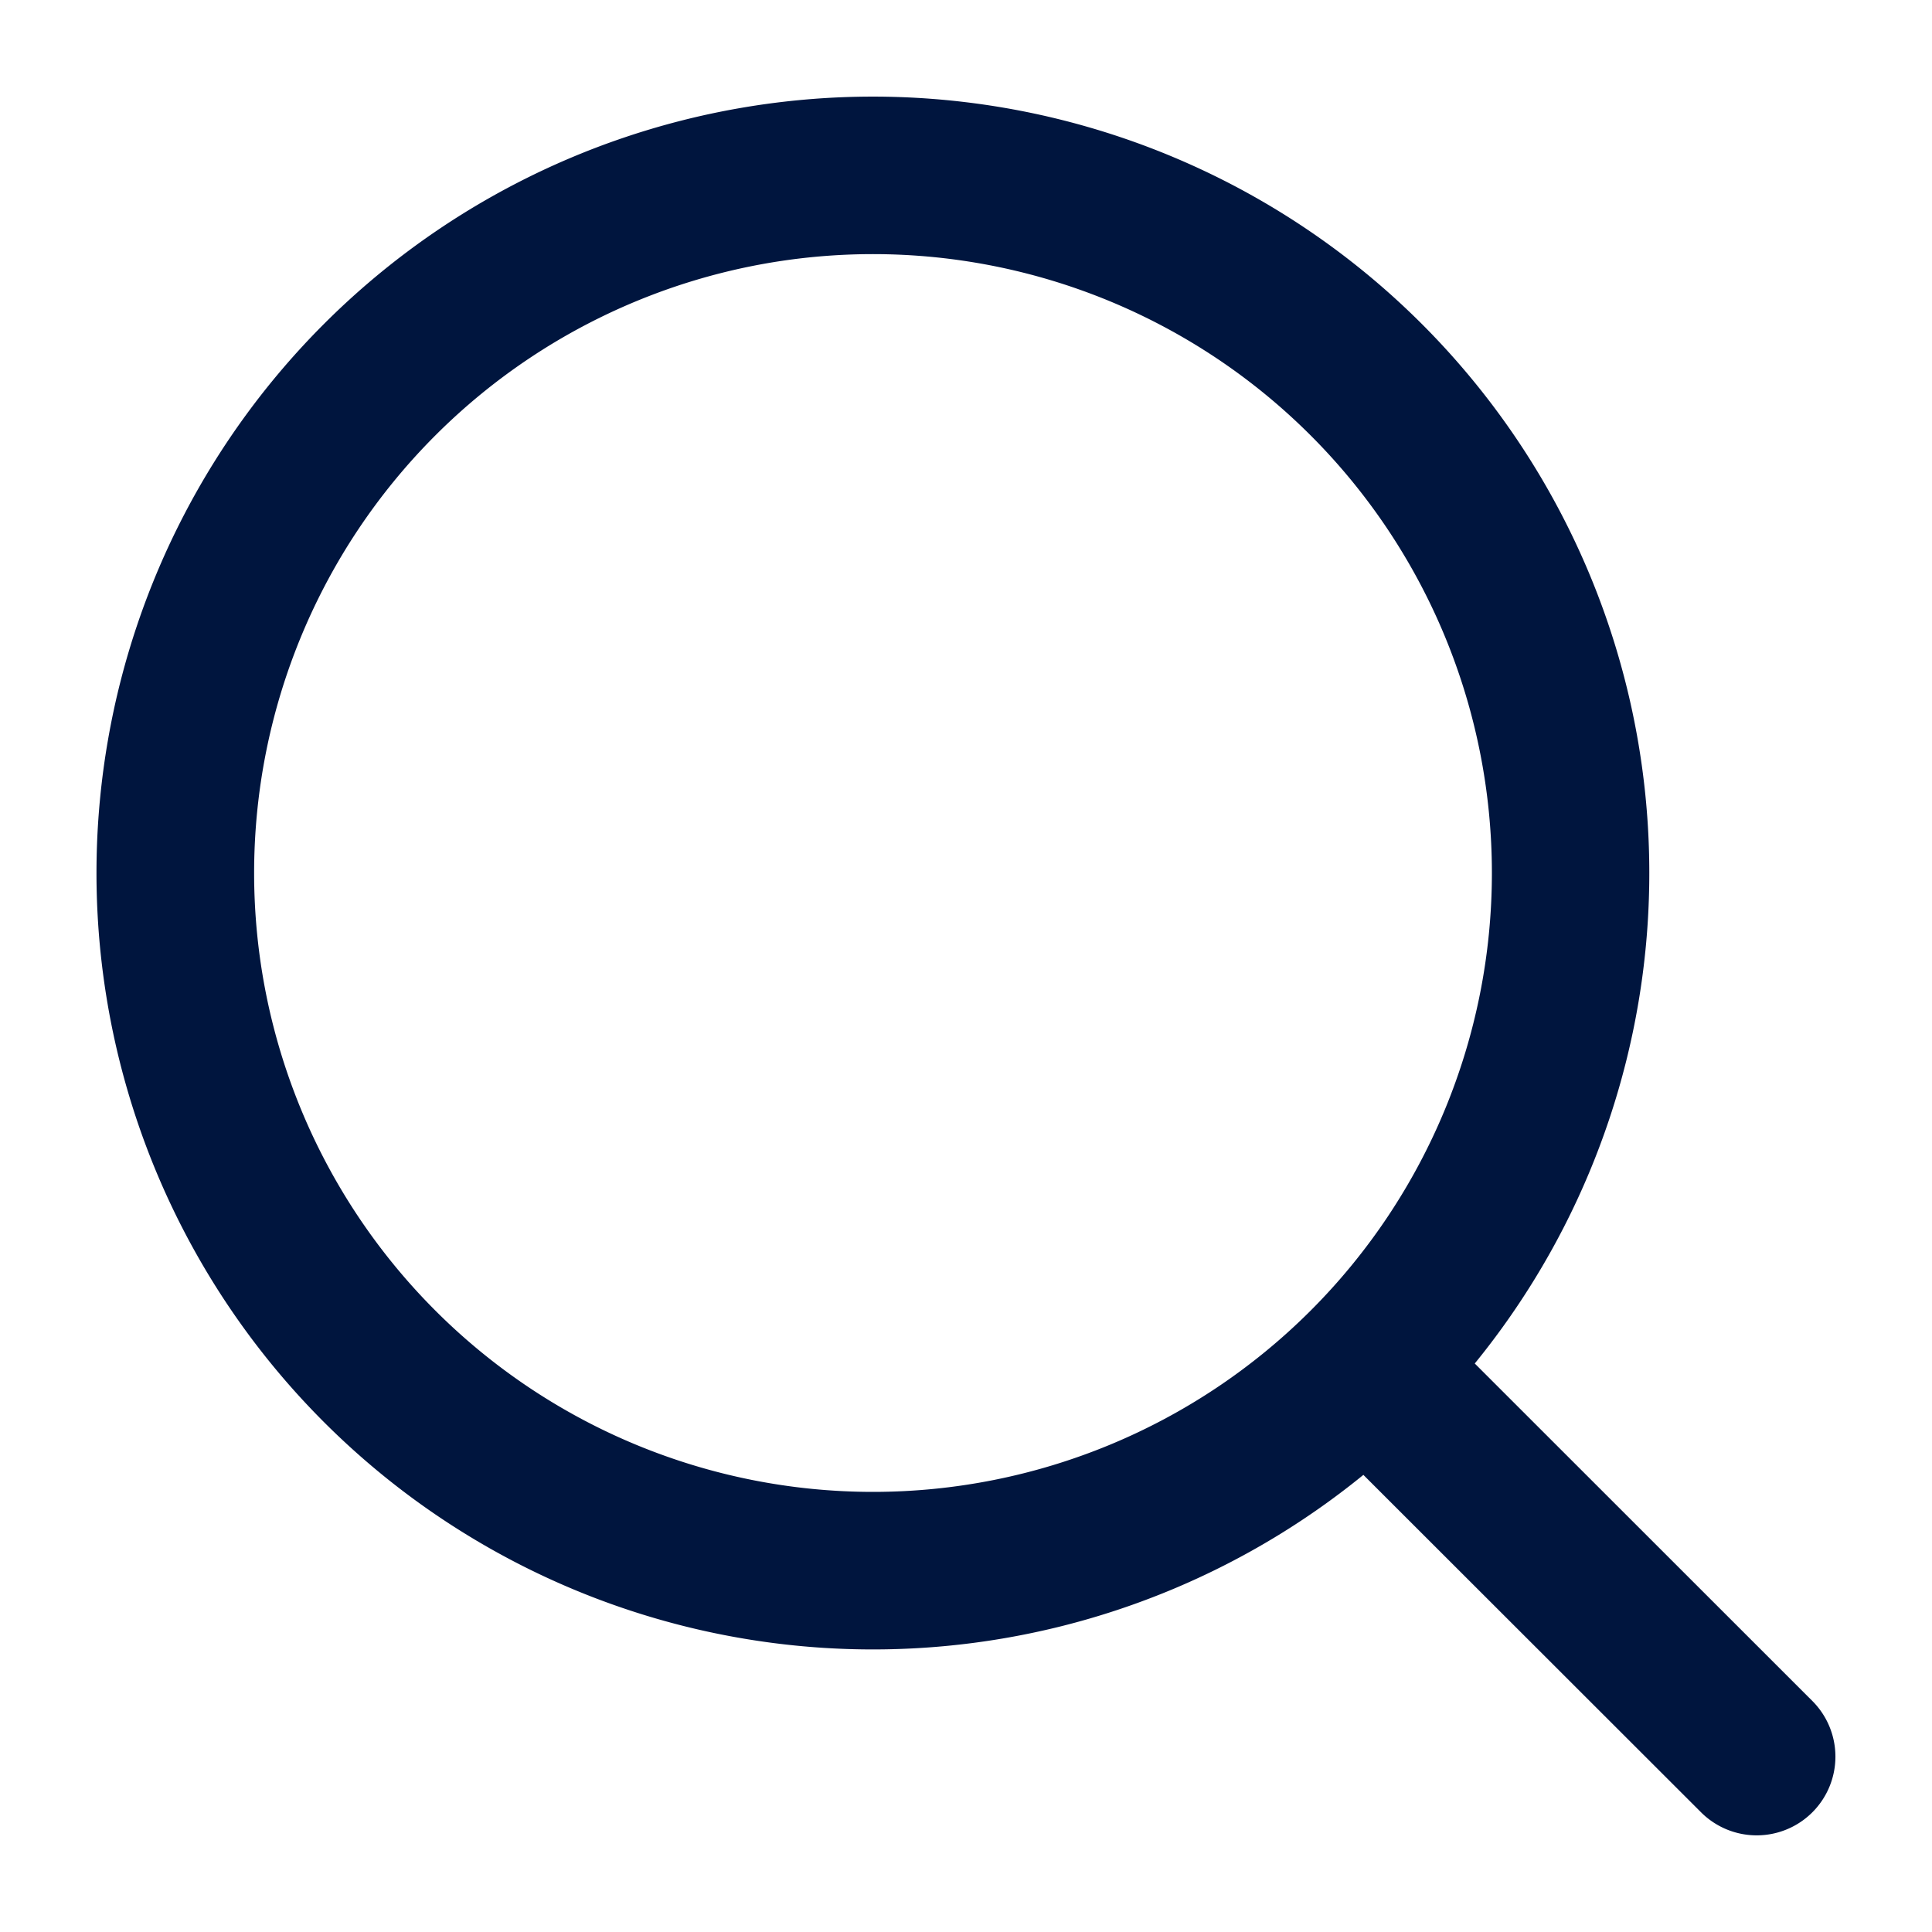 <svg aria-hidden="true" focusable="false" viewBox="0 0 15 15" fill="none" xmlns="http://www.w3.org/2000/svg"><path d="M13.983 13.295l-2.702-2.701a5.903 5.903 0 10-.688.688l2.702 2.7a.486.486 0 10.688-.687zm-2.275-6.517a4.93 4.93 0 11-9.86 0 4.93 4.93 0 019.86 0z" fill="#00153E" stroke="#00153E" stroke-width=".25"/></svg>